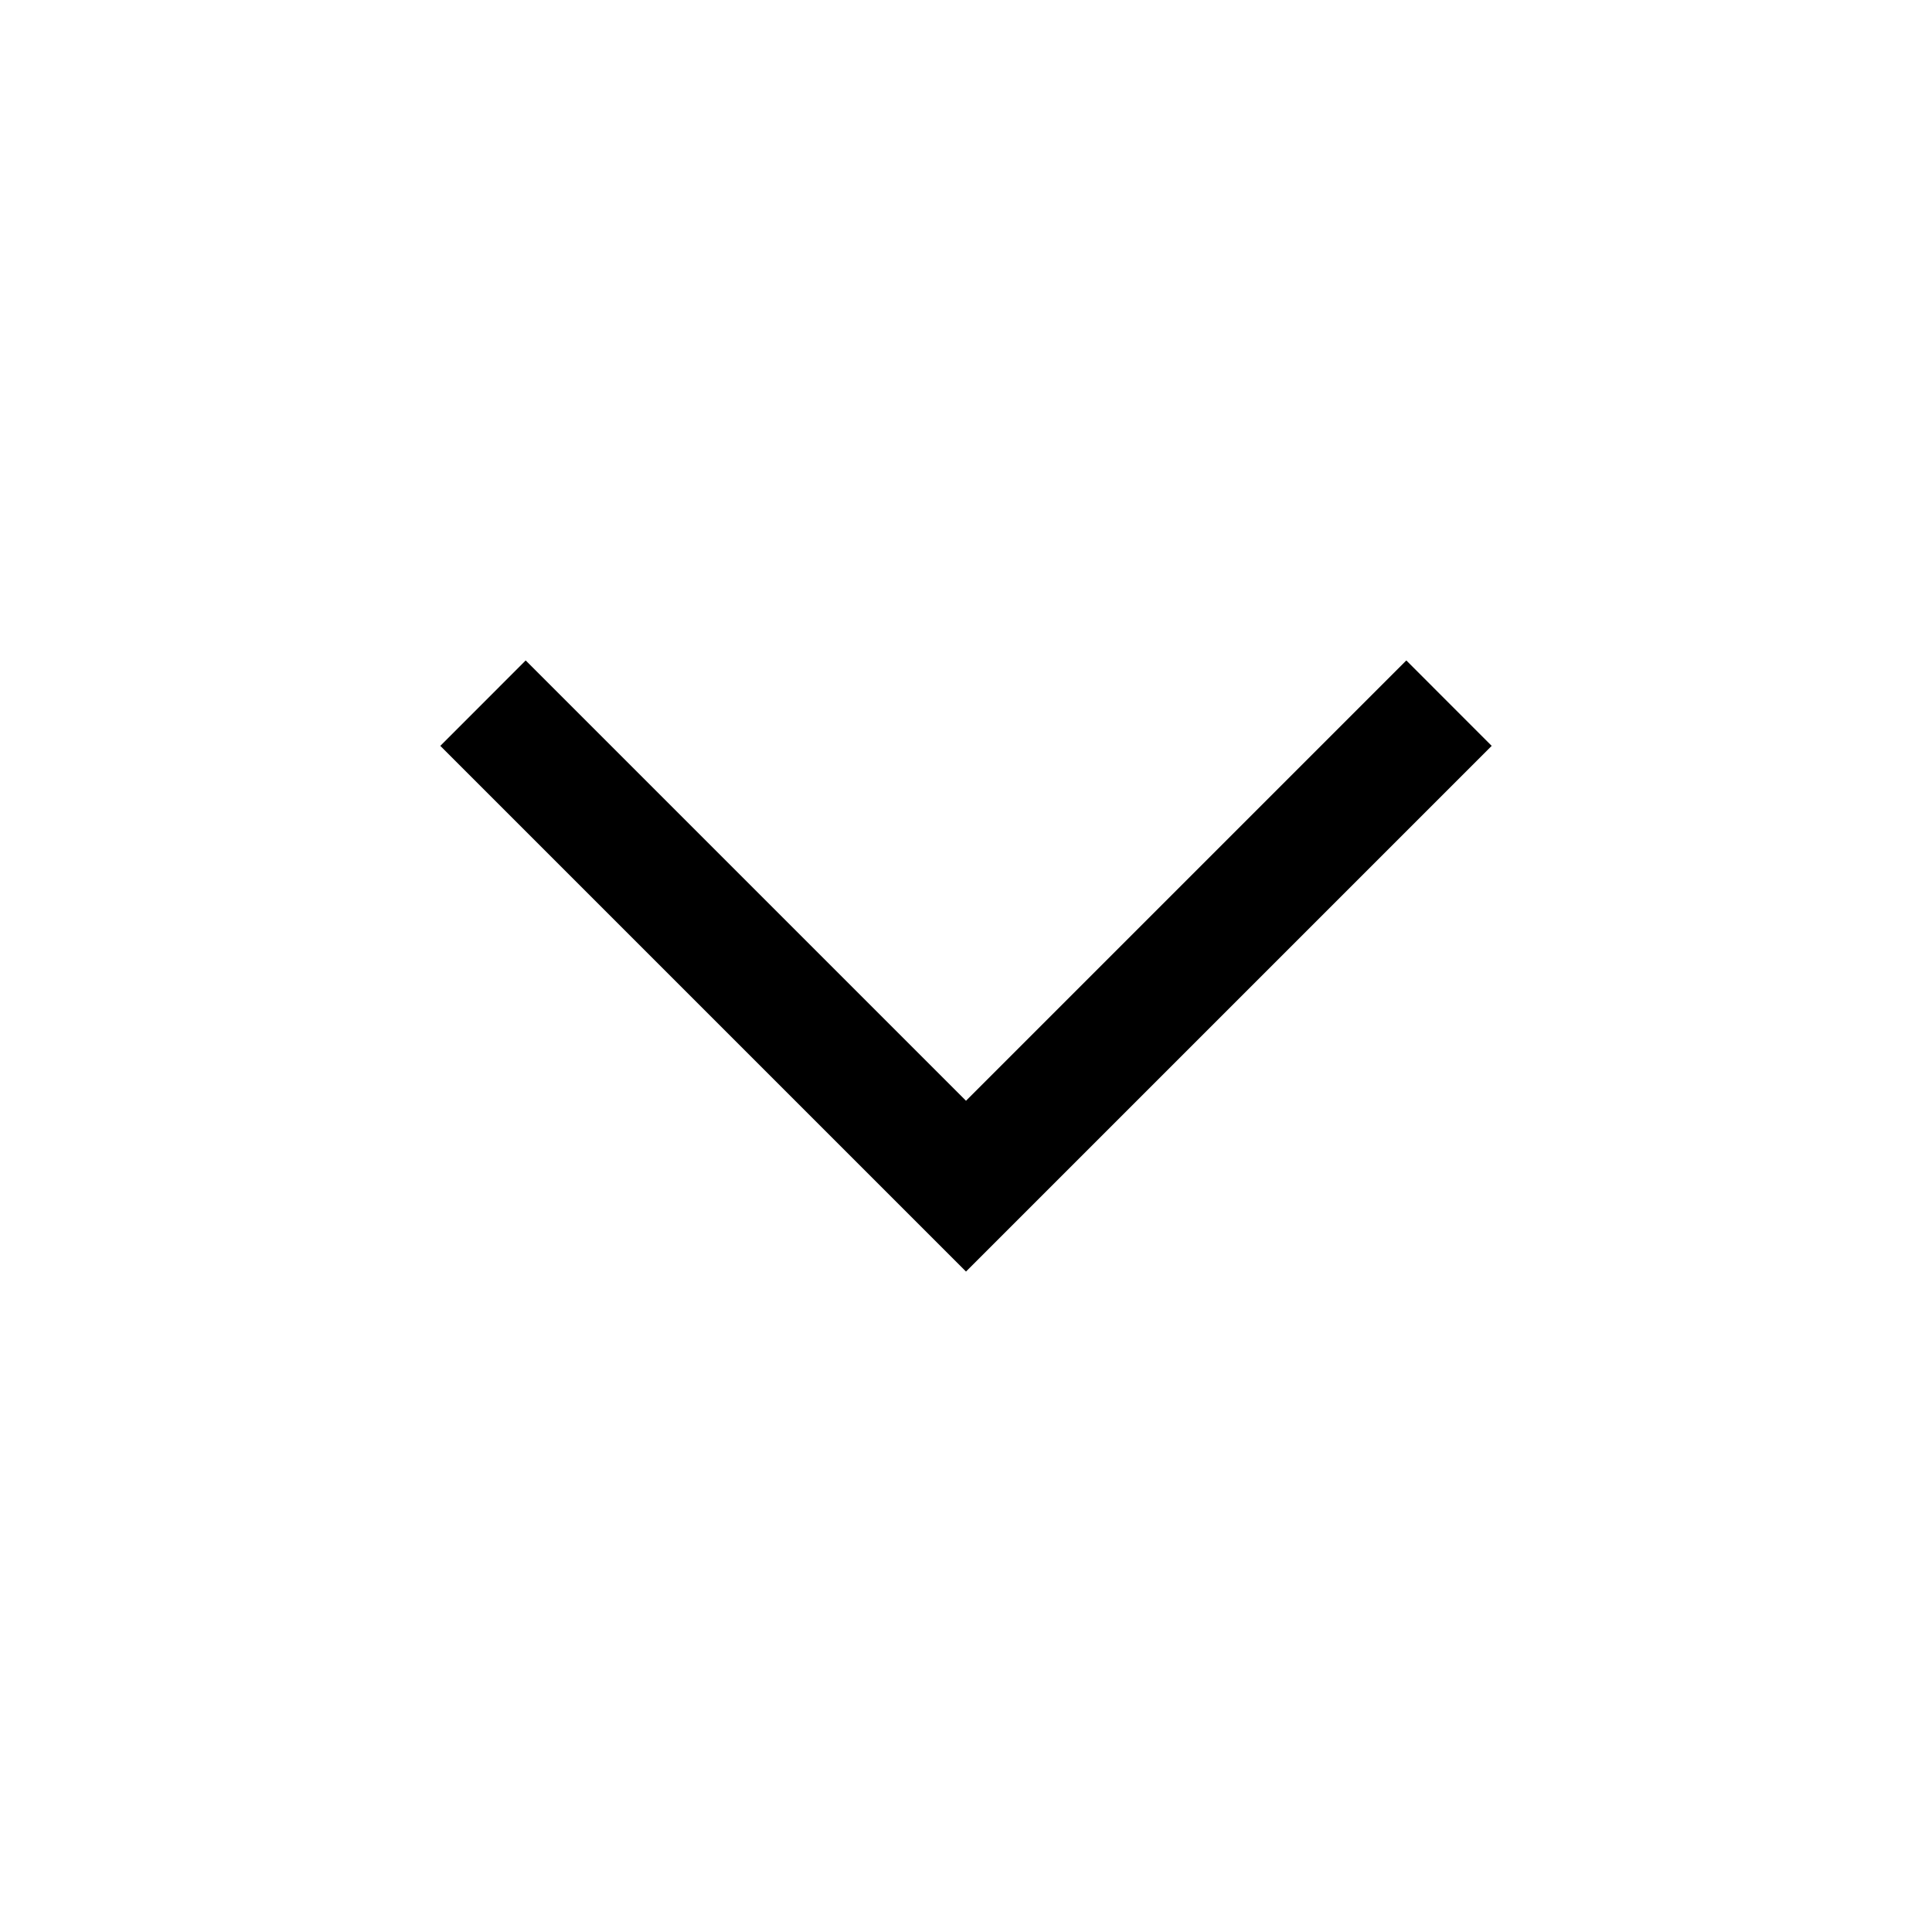 <svg width="32" height="32" viewBox="0 0 32 32" fill="none" xmlns="http://www.w3.org/2000/svg">
<path fill-rule="evenodd" clip-rule="evenodd" d="M7.293 12.354L8.707 10.939L16 18.232L23.293 10.939L24.707 12.354L16 21.061L7.293 12.354Z" fill="black"/>
</svg>
